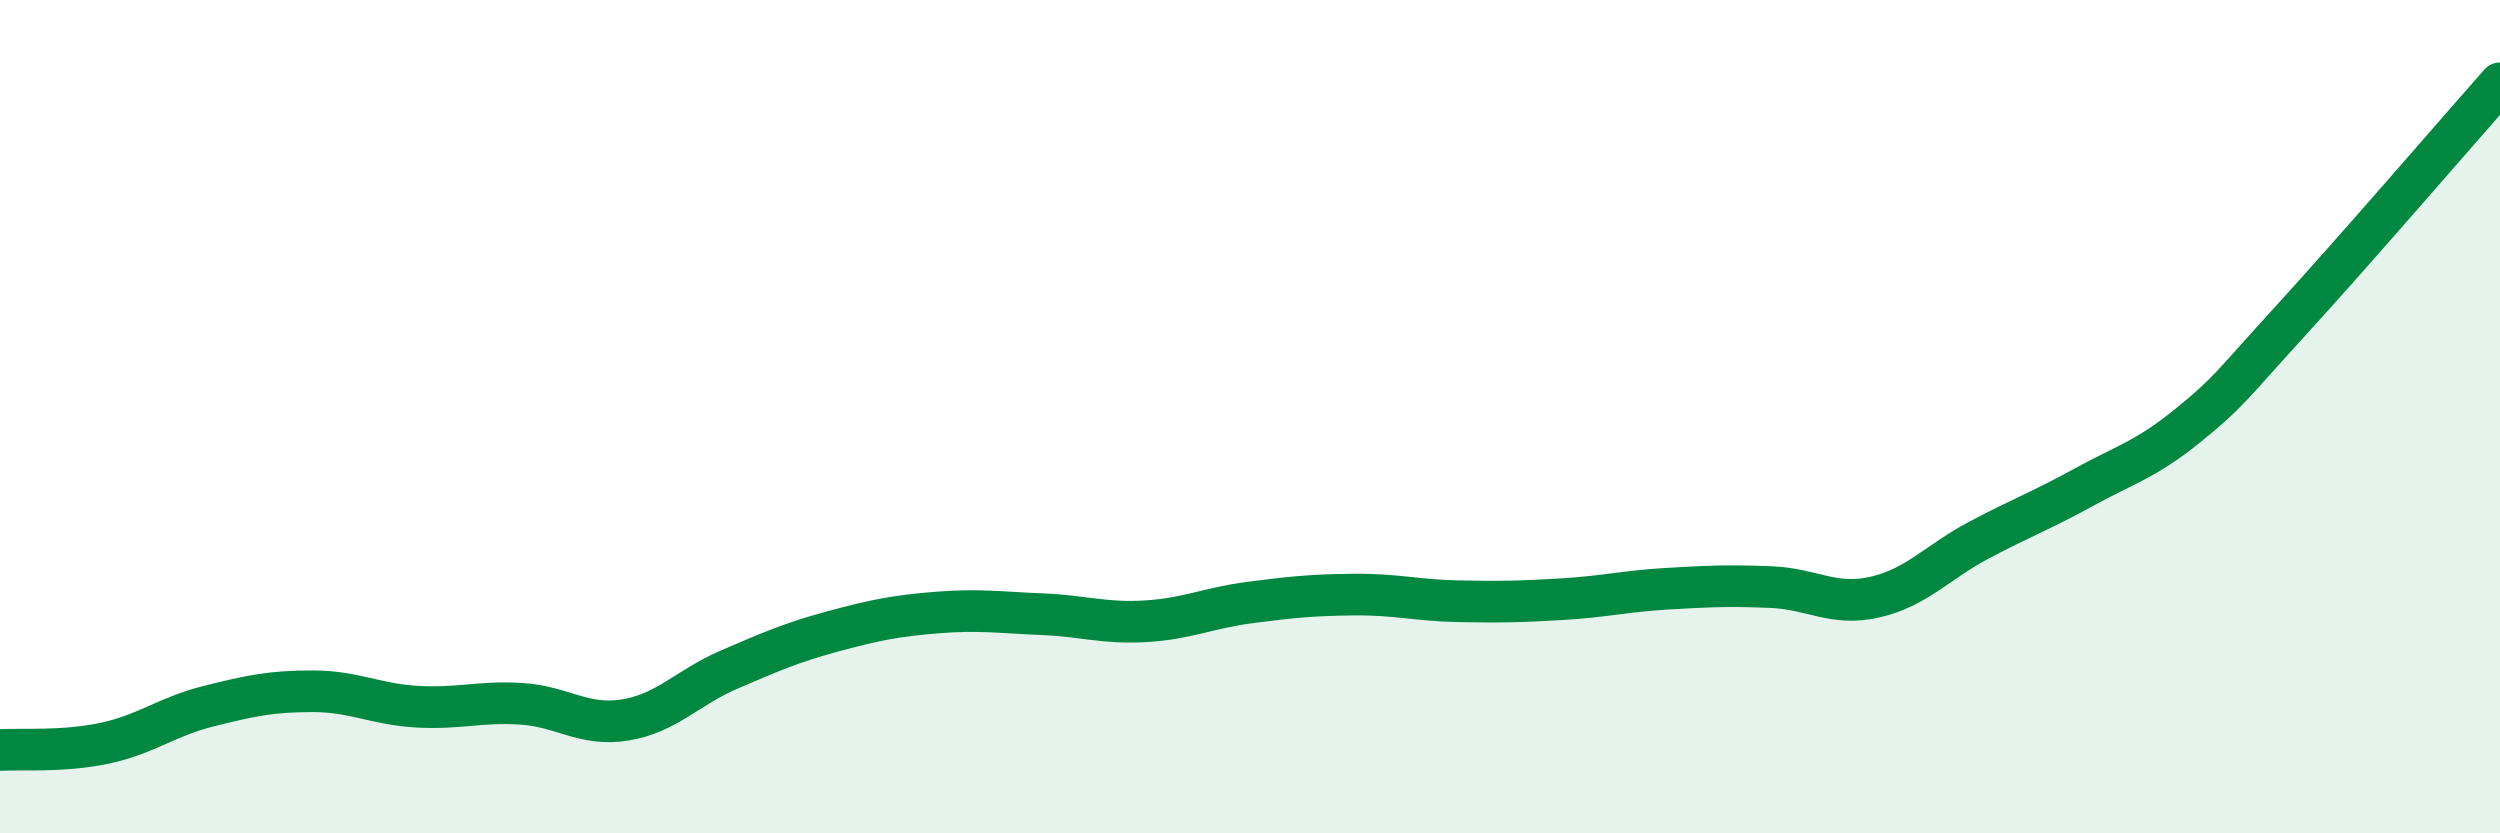 
    <svg width="60" height="20" viewBox="0 0 60 20" xmlns="http://www.w3.org/2000/svg">
      <path
        d="M 0,18 C 0.5,17.97 1.5,18.05 2.5,17.84 C 3.5,17.63 4,17.2 5,16.95 C 6,16.7 6.5,16.59 7.5,16.59 C 8.5,16.59 9,16.9 10,16.96 C 11,17.02 11.5,16.83 12.5,16.89 C 13.5,16.95 14,17.44 15,17.28 C 16,17.12 16.5,16.5 17.5,16.07 C 18.5,15.64 19,15.42 20,15.15 C 21,14.88 21.5,14.78 22.5,14.7 C 23.5,14.62 24,14.7 25,14.74 C 26,14.78 26.5,14.97 27.5,14.91 C 28.5,14.85 29,14.59 30,14.46 C 31,14.33 31.5,14.28 32.5,14.27 C 33.5,14.26 34,14.41 35,14.43 C 36,14.45 36.5,14.44 37.5,14.38 C 38.5,14.32 39,14.19 40,14.13 C 41,14.07 41.5,14.05 42.5,14.09 C 43.5,14.13 44,14.56 45,14.33 C 46,14.1 46.5,13.49 47.5,12.96 C 48.5,12.43 49,12.25 50,11.7 C 51,11.15 51.5,11.03 52.5,10.22 C 53.5,9.41 53.5,9.31 55,7.67 C 56.5,6.03 59,3.13 60,2L60 20L0 20Z"
        fill="#008740"
        opacity="0.1"
        stroke-linecap="round"
        stroke-linejoin="round"
      />
      <path
        d="M 0,18 C 0.5,17.97 1.5,18.05 2.5,17.84 C 3.5,17.63 4,17.2 5,16.95 C 6,16.7 6.5,16.59 7.5,16.59 C 8.5,16.59 9,16.9 10,16.96 C 11,17.02 11.5,16.83 12.5,16.89 C 13.5,16.95 14,17.44 15,17.28 C 16,17.12 16.5,16.5 17.5,16.07 C 18.5,15.64 19,15.42 20,15.15 C 21,14.88 21.5,14.78 22.5,14.7 C 23.5,14.62 24,14.7 25,14.74 C 26,14.78 26.5,14.97 27.5,14.91 C 28.5,14.85 29,14.59 30,14.46 C 31,14.33 31.5,14.28 32.5,14.27 C 33.5,14.26 34,14.41 35,14.43 C 36,14.45 36.5,14.44 37.5,14.38 C 38.5,14.32 39,14.19 40,14.13 C 41,14.07 41.5,14.05 42.5,14.09 C 43.5,14.13 44,14.56 45,14.33 C 46,14.1 46.5,13.49 47.5,12.96 C 48.5,12.43 49,12.25 50,11.7 C 51,11.15 51.5,11.03 52.5,10.22 C 53.5,9.41 53.5,9.31 55,7.67 C 56.5,6.03 59,3.13 60,2"
        stroke="#008740"
        stroke-width="1"
        fill="none"
        stroke-linecap="round"
        stroke-linejoin="round"
      />
    </svg>
  